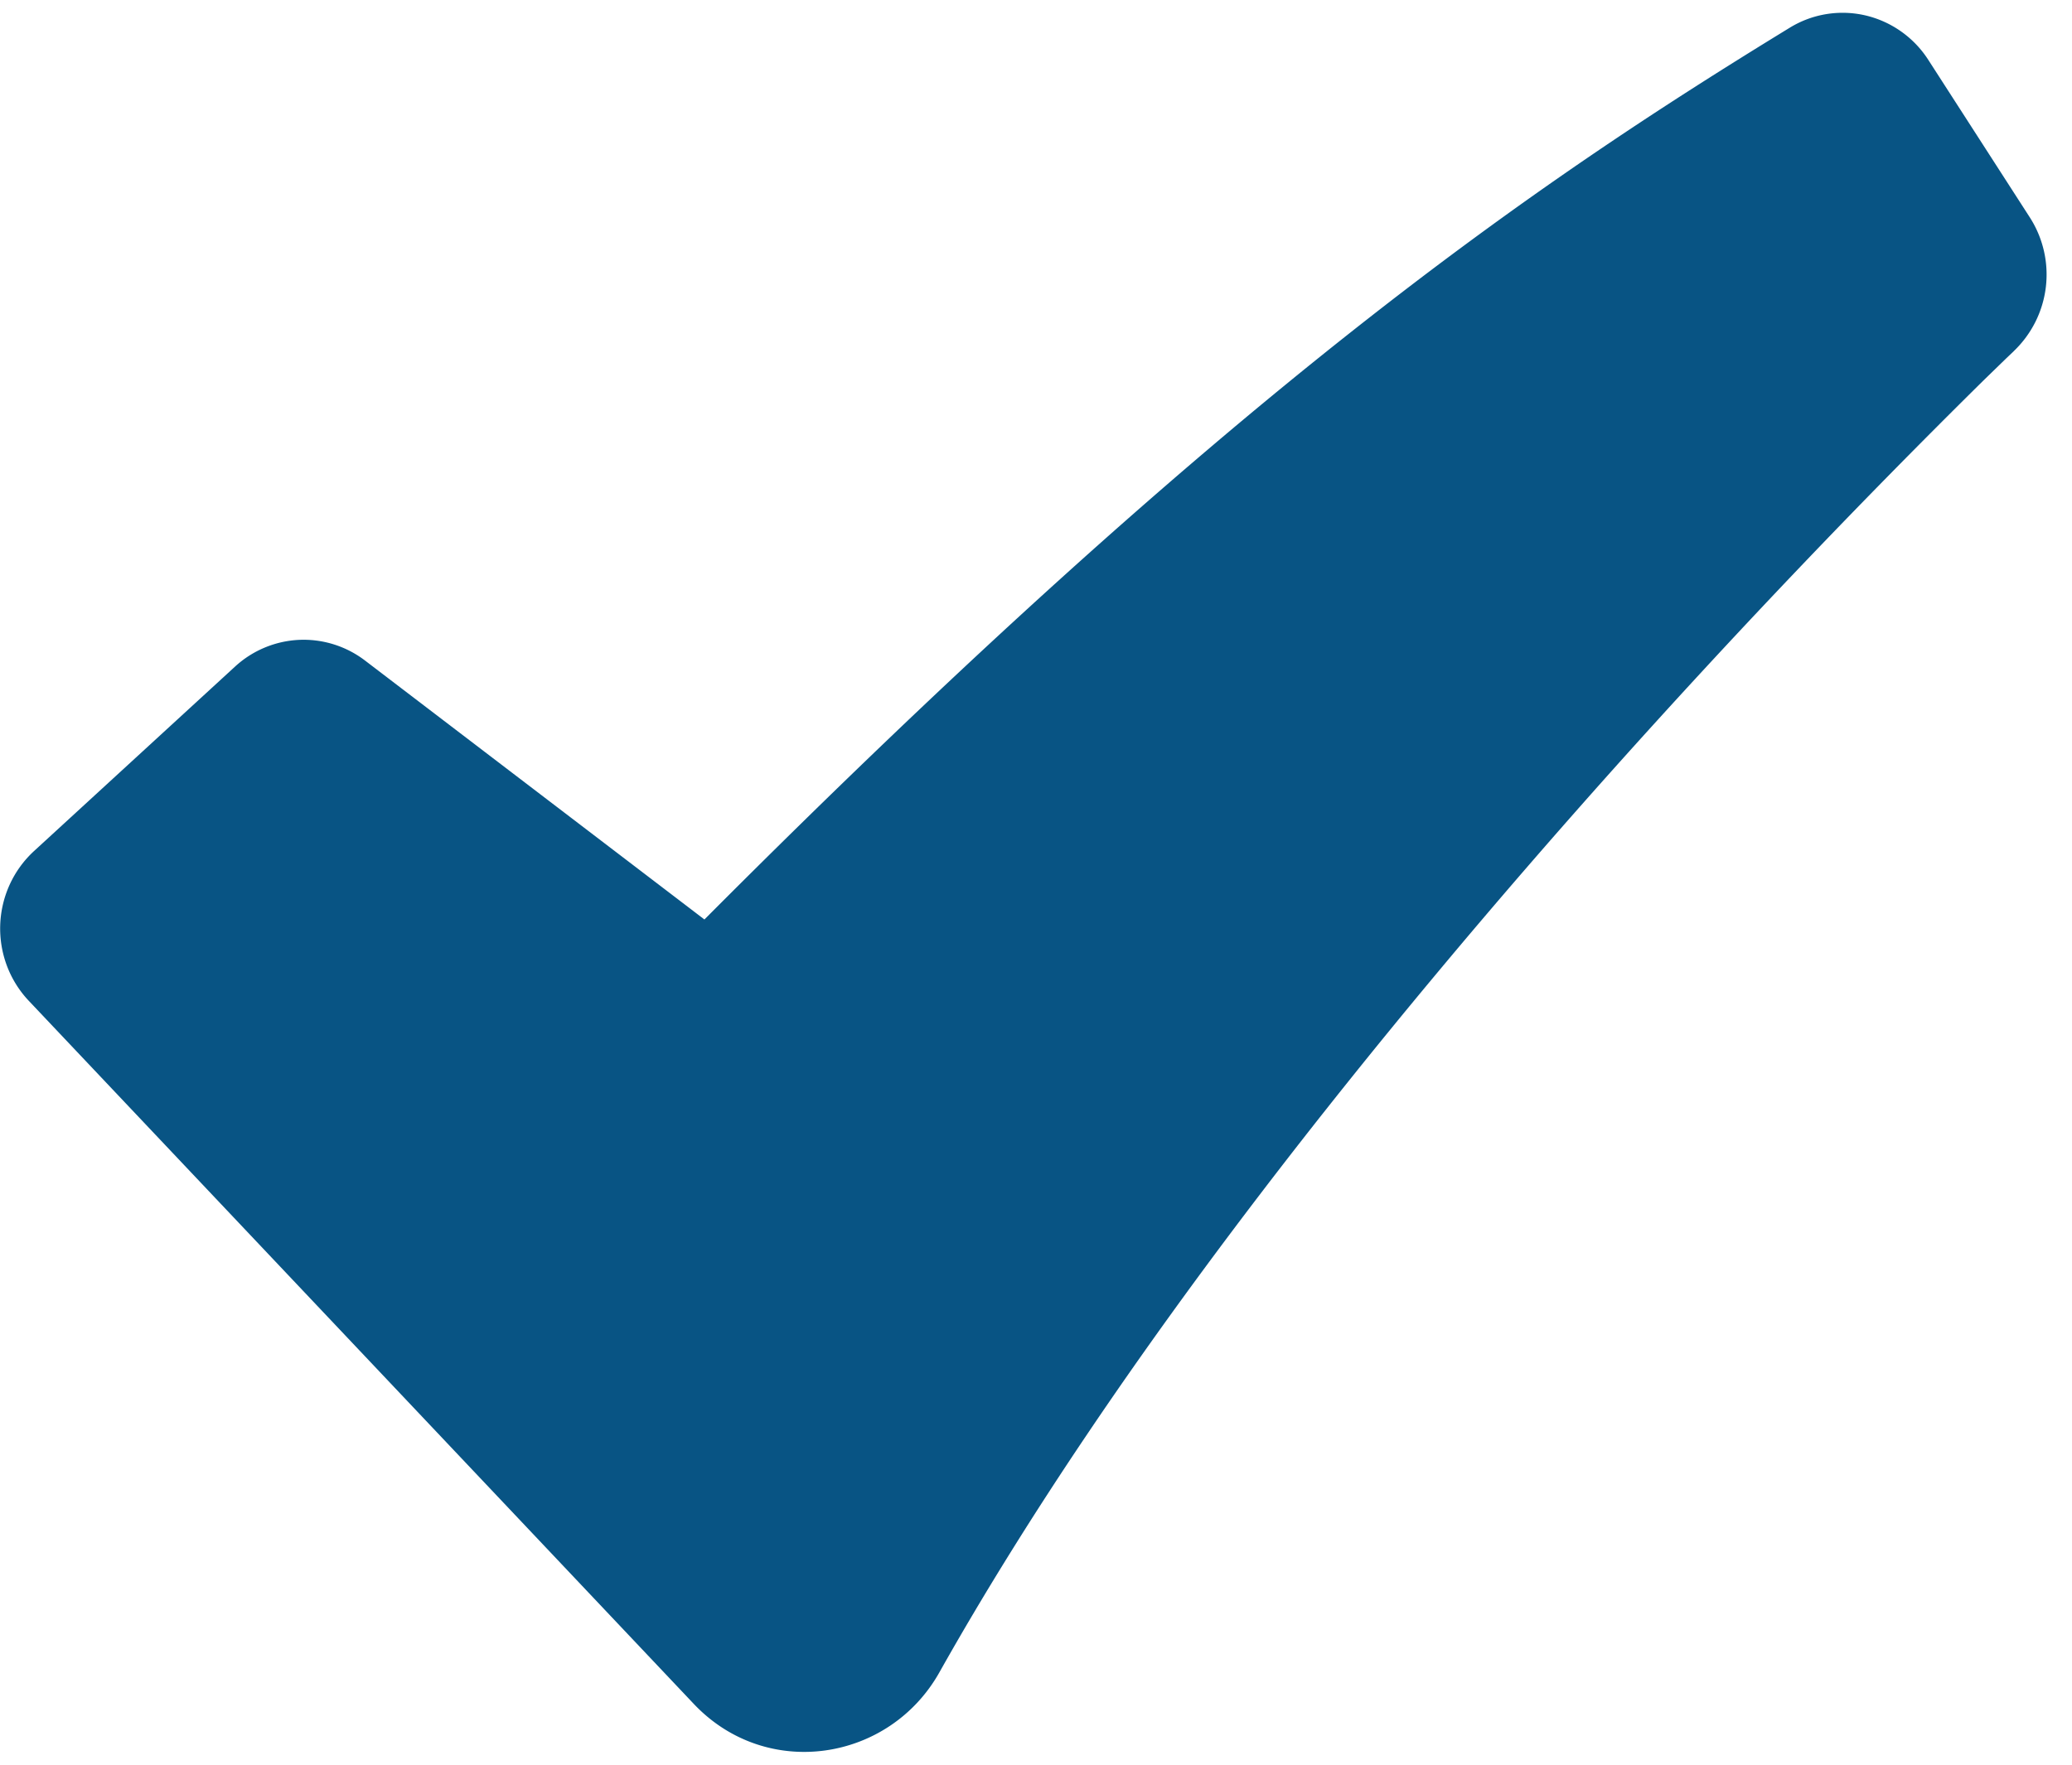 <svg xmlns="http://www.w3.org/2000/svg" width="81" height="69" fill="none" viewBox="0 0 81 69" class="w-8 h-4 opacity-60 mr-3">
<g clip-path="url(#a)">
<path fill="#085484" fill-rule="evenodd" d="M69.964 1.085a3.948 3.948 0 0 1 2.958-.483 4.01 4.01 0 0 1 2.461 1.74L79.351 8.5a4.136 4.136 0 0 1-.62 5.222l-.014.016-.284.27-.902.876a339.51 339.51 0 0 0-14.508 15.24c-8.805 9.854-19.262 22.752-26.3 35.266-1.963 3.492-6.76 4.243-9.606 1.228L1.127 39.134a4.09 4.09 0 0 1-.856-1.37 4.145 4.145 0 0 1 .11-3.18c.228-.497.55-.94.95-1.308l7.855-7.21a3.97 3.97 0 0 1 2.504-1.047 3.96 3.96 0 0 1 2.586.813l13.262 10.12C48.25 15.162 60 7.182 69.964 1.085Z" clip-rule="evenodd"></path>
</g>
<defs>
<clipPath id="a">
<path fill="#fff" d="M0 .5h81v68H0z"></path>
</clipPath>
</defs>
</svg>